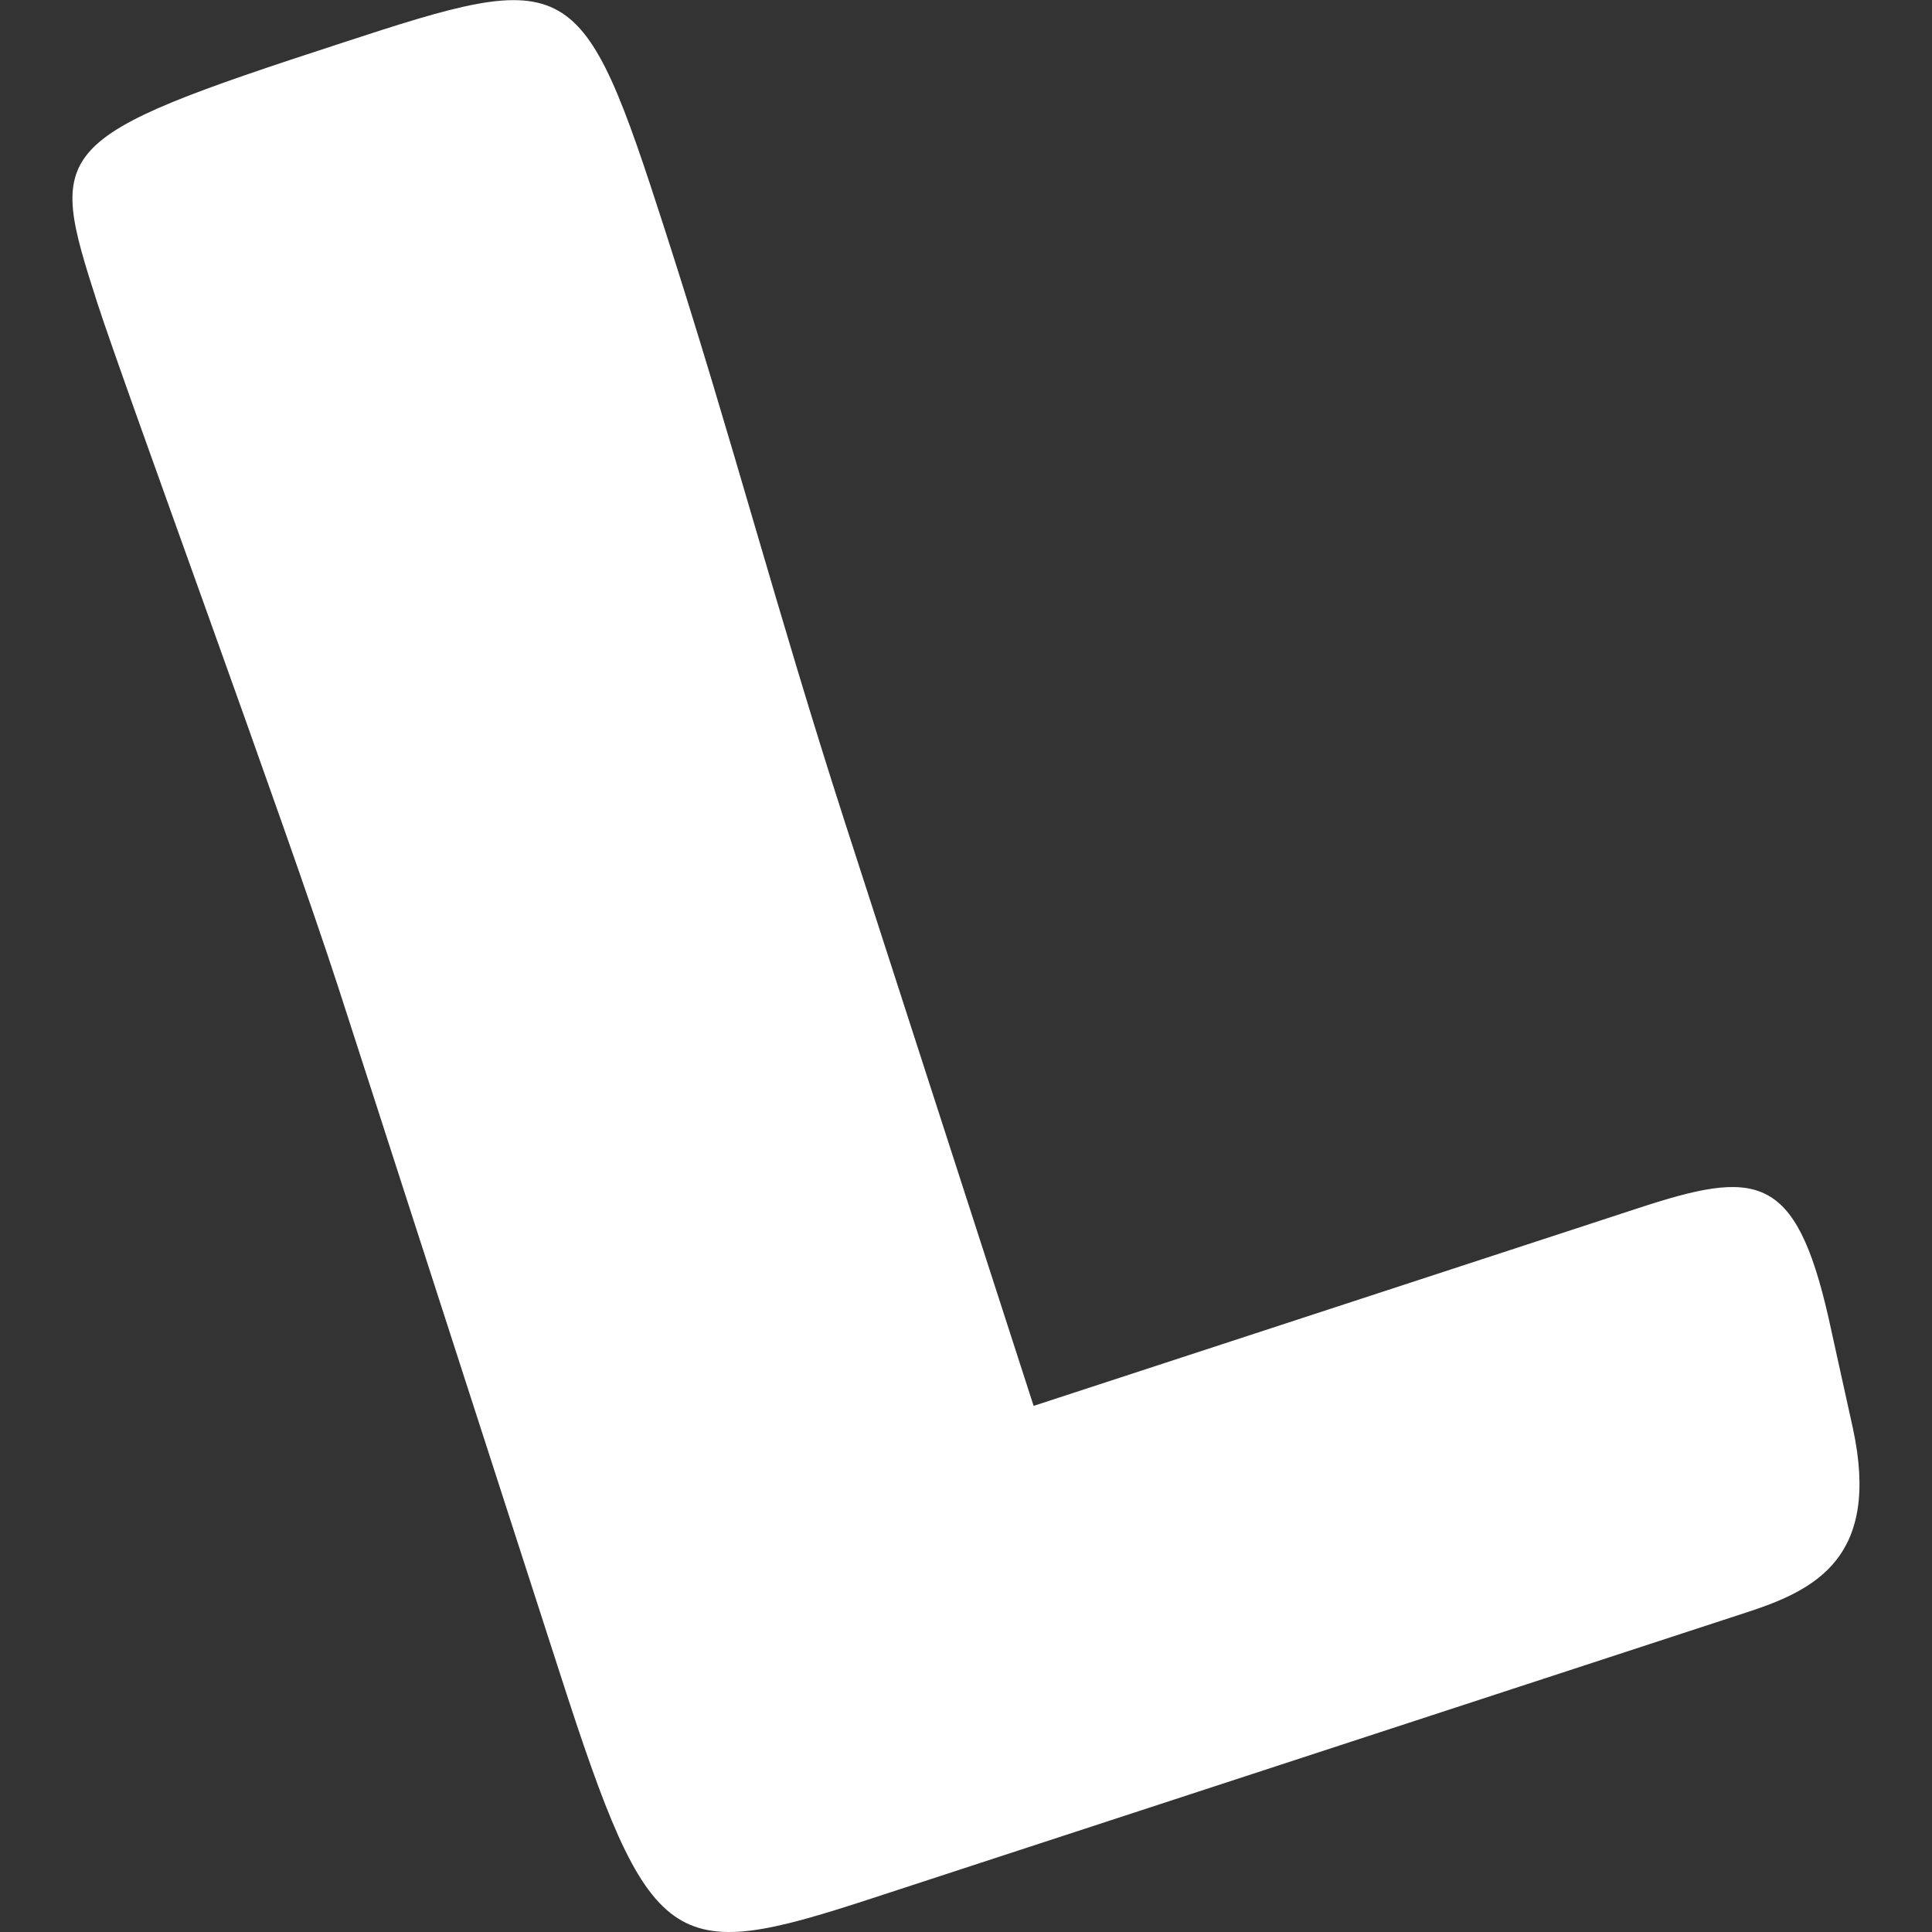 <svg viewBox="0 0 16 16" xmlns="http://www.w3.org/2000/svg" fill-rule="evenodd" clip-rule="evenodd" stroke-linejoin="round" stroke-miterlimit="1.414"><rect x="0" y="0" width="16" height="16" fill="#333333" stroke="none"/><path d="M7.21 15.725c-1.658.542-1.824.456-2.573-1.867l-1.835-5.68C2.366 6.833 1.032 3.207.807 2.512.392 1.22.392 1.15 2.827.357c1.91-.626 1.986-.605 2.68 1.548.56 1.735.918 3.132 1.49 4.904l1.563 4.834 4.993-1.633c.985-.324 1.314-.31 1.59.903l.202.916c.23 1.067-.308 1.338-.877 1.523L7.21 15.725z" fill="#fff" fill-rule="nonzero"/></svg>